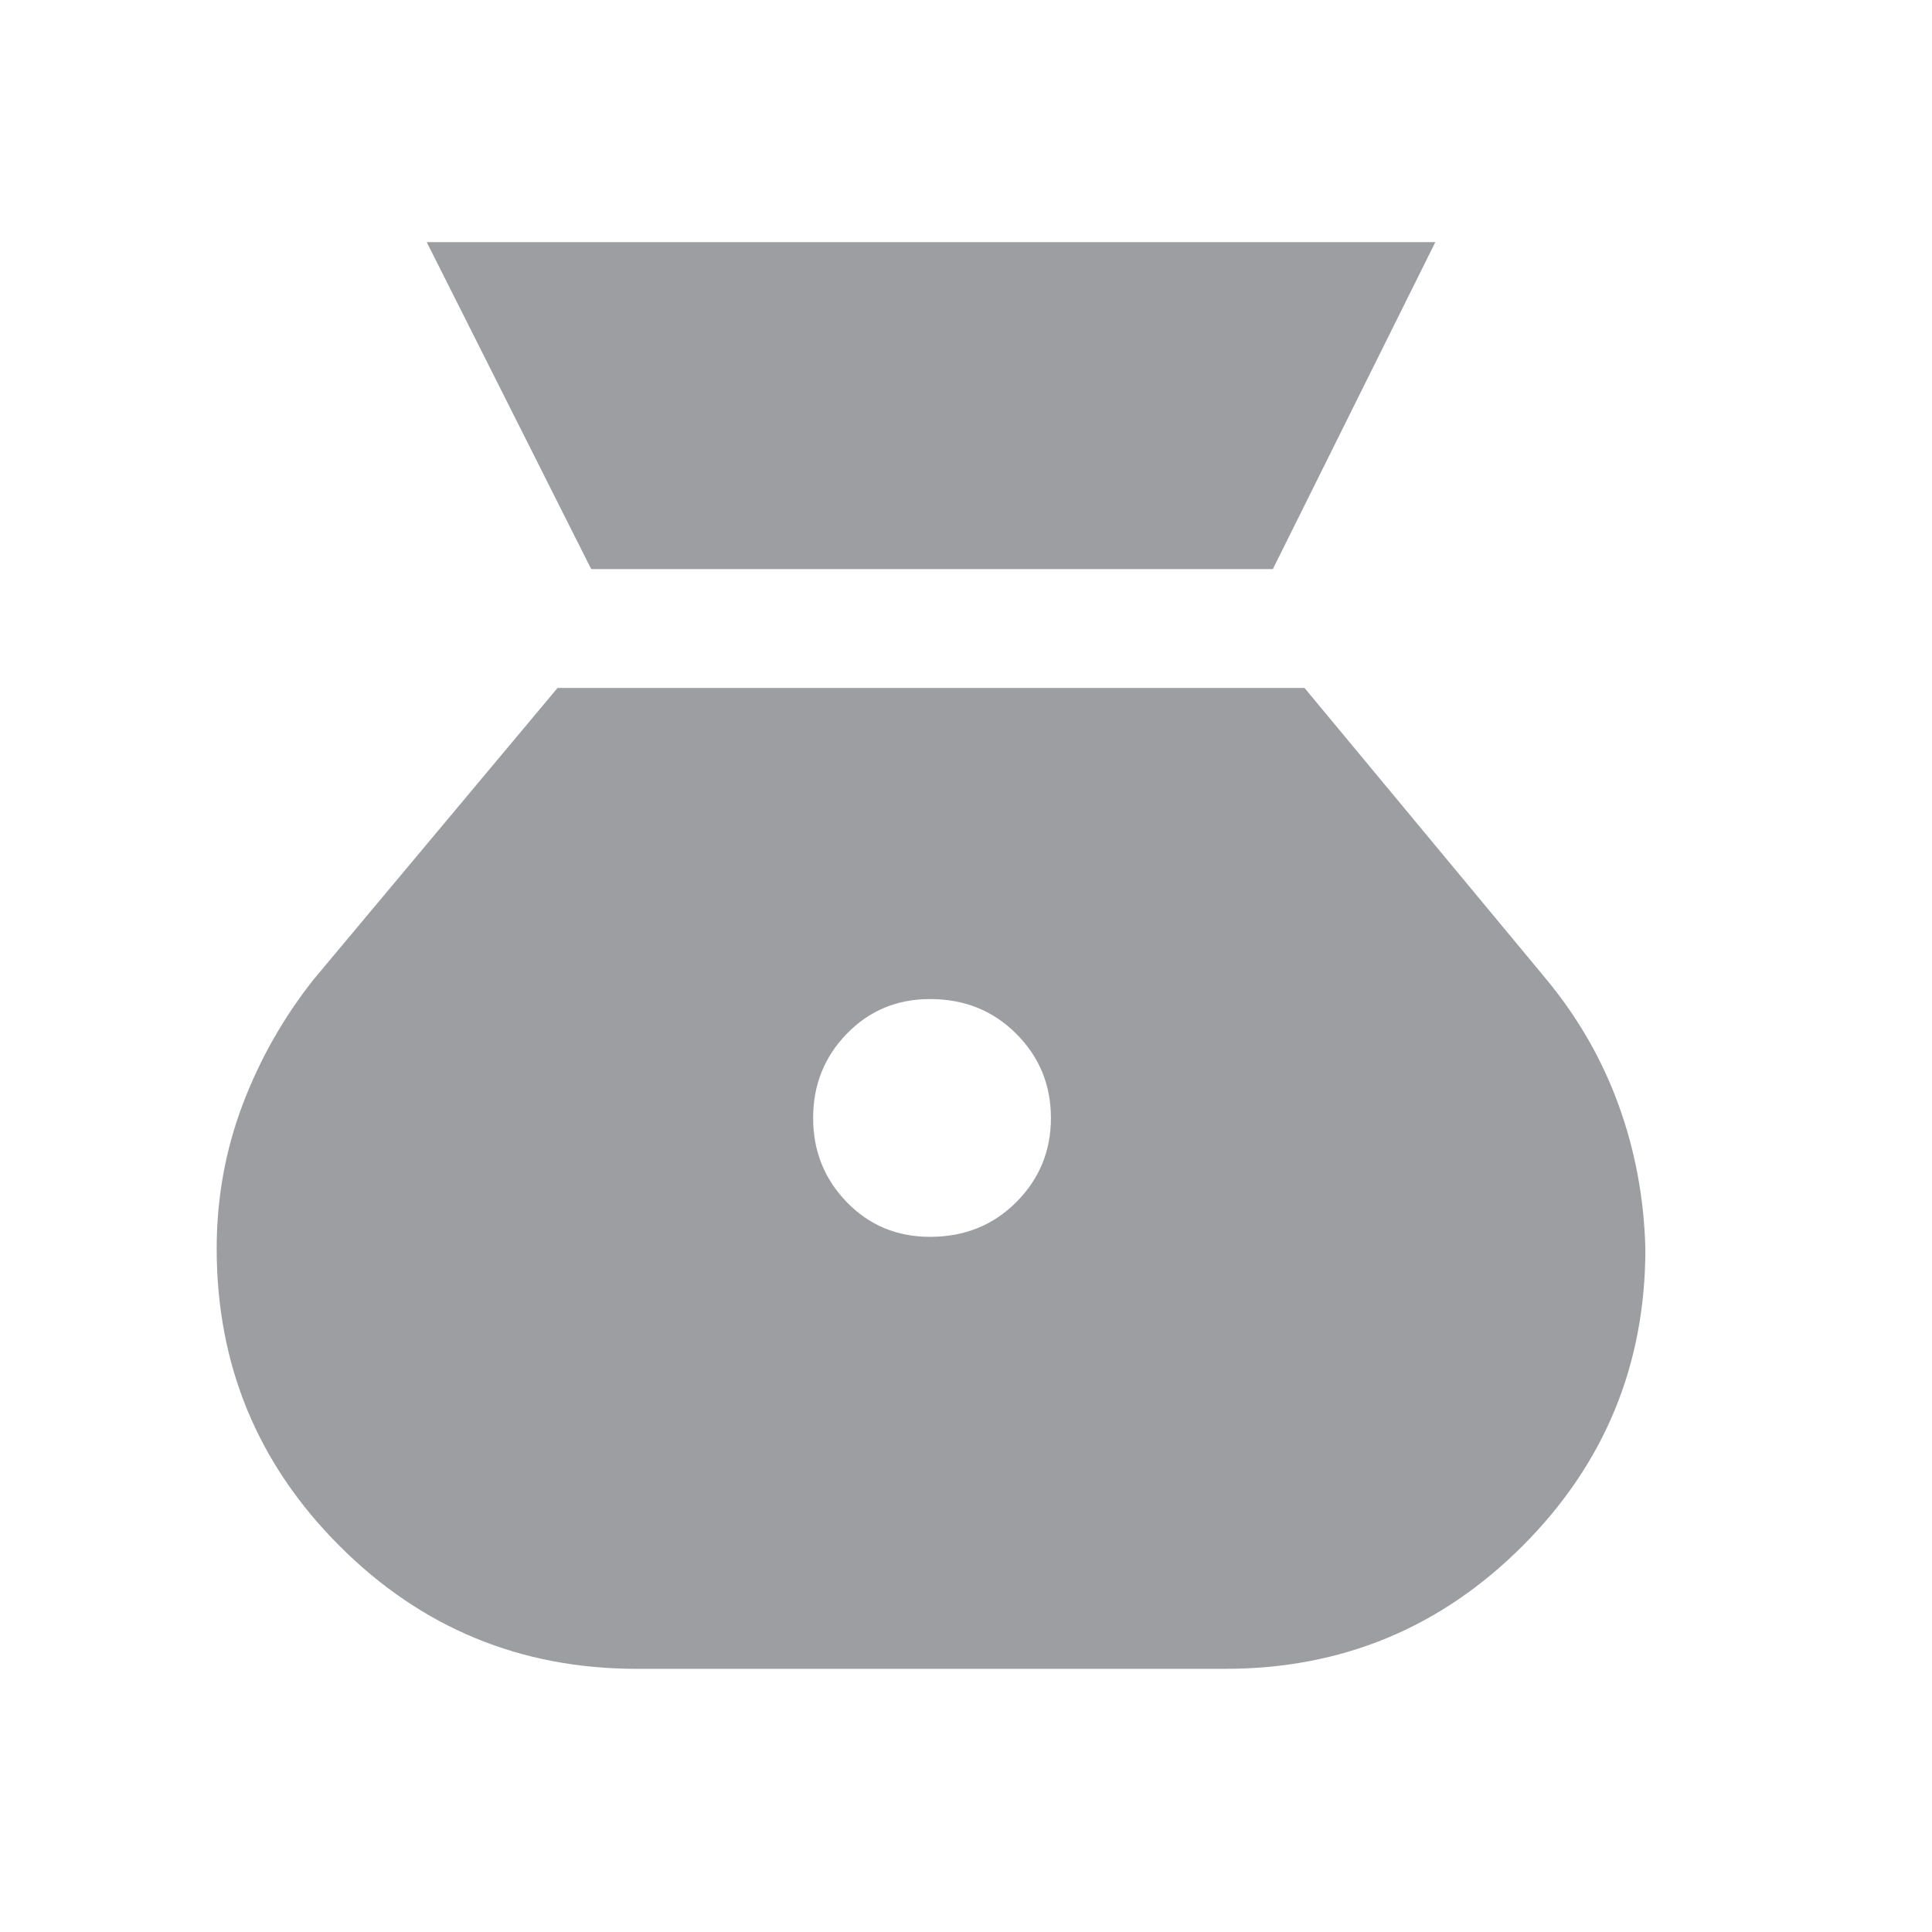 <svg width="65" height="65" viewBox="0 0 65 65" fill="none" xmlns="http://www.w3.org/2000/svg">
<path d="M31.29 41.612C30.179 41.612 29.246 41.224 28.49 40.446C27.735 39.668 27.357 38.724 27.357 37.612C27.357 36.501 27.735 35.557 28.49 34.779C29.246 34.001 30.179 33.612 31.29 33.612C32.446 33.612 33.413 34.001 34.19 34.779C34.968 35.557 35.357 36.501 35.357 37.612C35.357 38.724 34.968 39.668 34.19 40.446C33.413 41.224 32.446 41.612 31.29 41.612ZM19.89 19.146H42.824L48.29 8.146H14.357L19.89 19.146ZM21.424 56.146H41.224C45.135 56.146 48.468 54.768 51.224 52.012C53.979 49.257 55.357 45.923 55.357 42.012C55.313 40.324 55.013 38.712 54.457 37.179C53.901 35.646 53.09 34.235 52.024 32.946L43.89 23.146H18.757L10.557 32.946C9.535 34.235 8.735 35.646 8.157 37.179C7.579 38.712 7.29 40.324 7.29 42.012C7.29 45.923 8.668 49.257 11.424 52.012C14.179 54.768 17.513 56.146 21.424 56.146Z" fill="#9D9EA2"/>
</svg>
